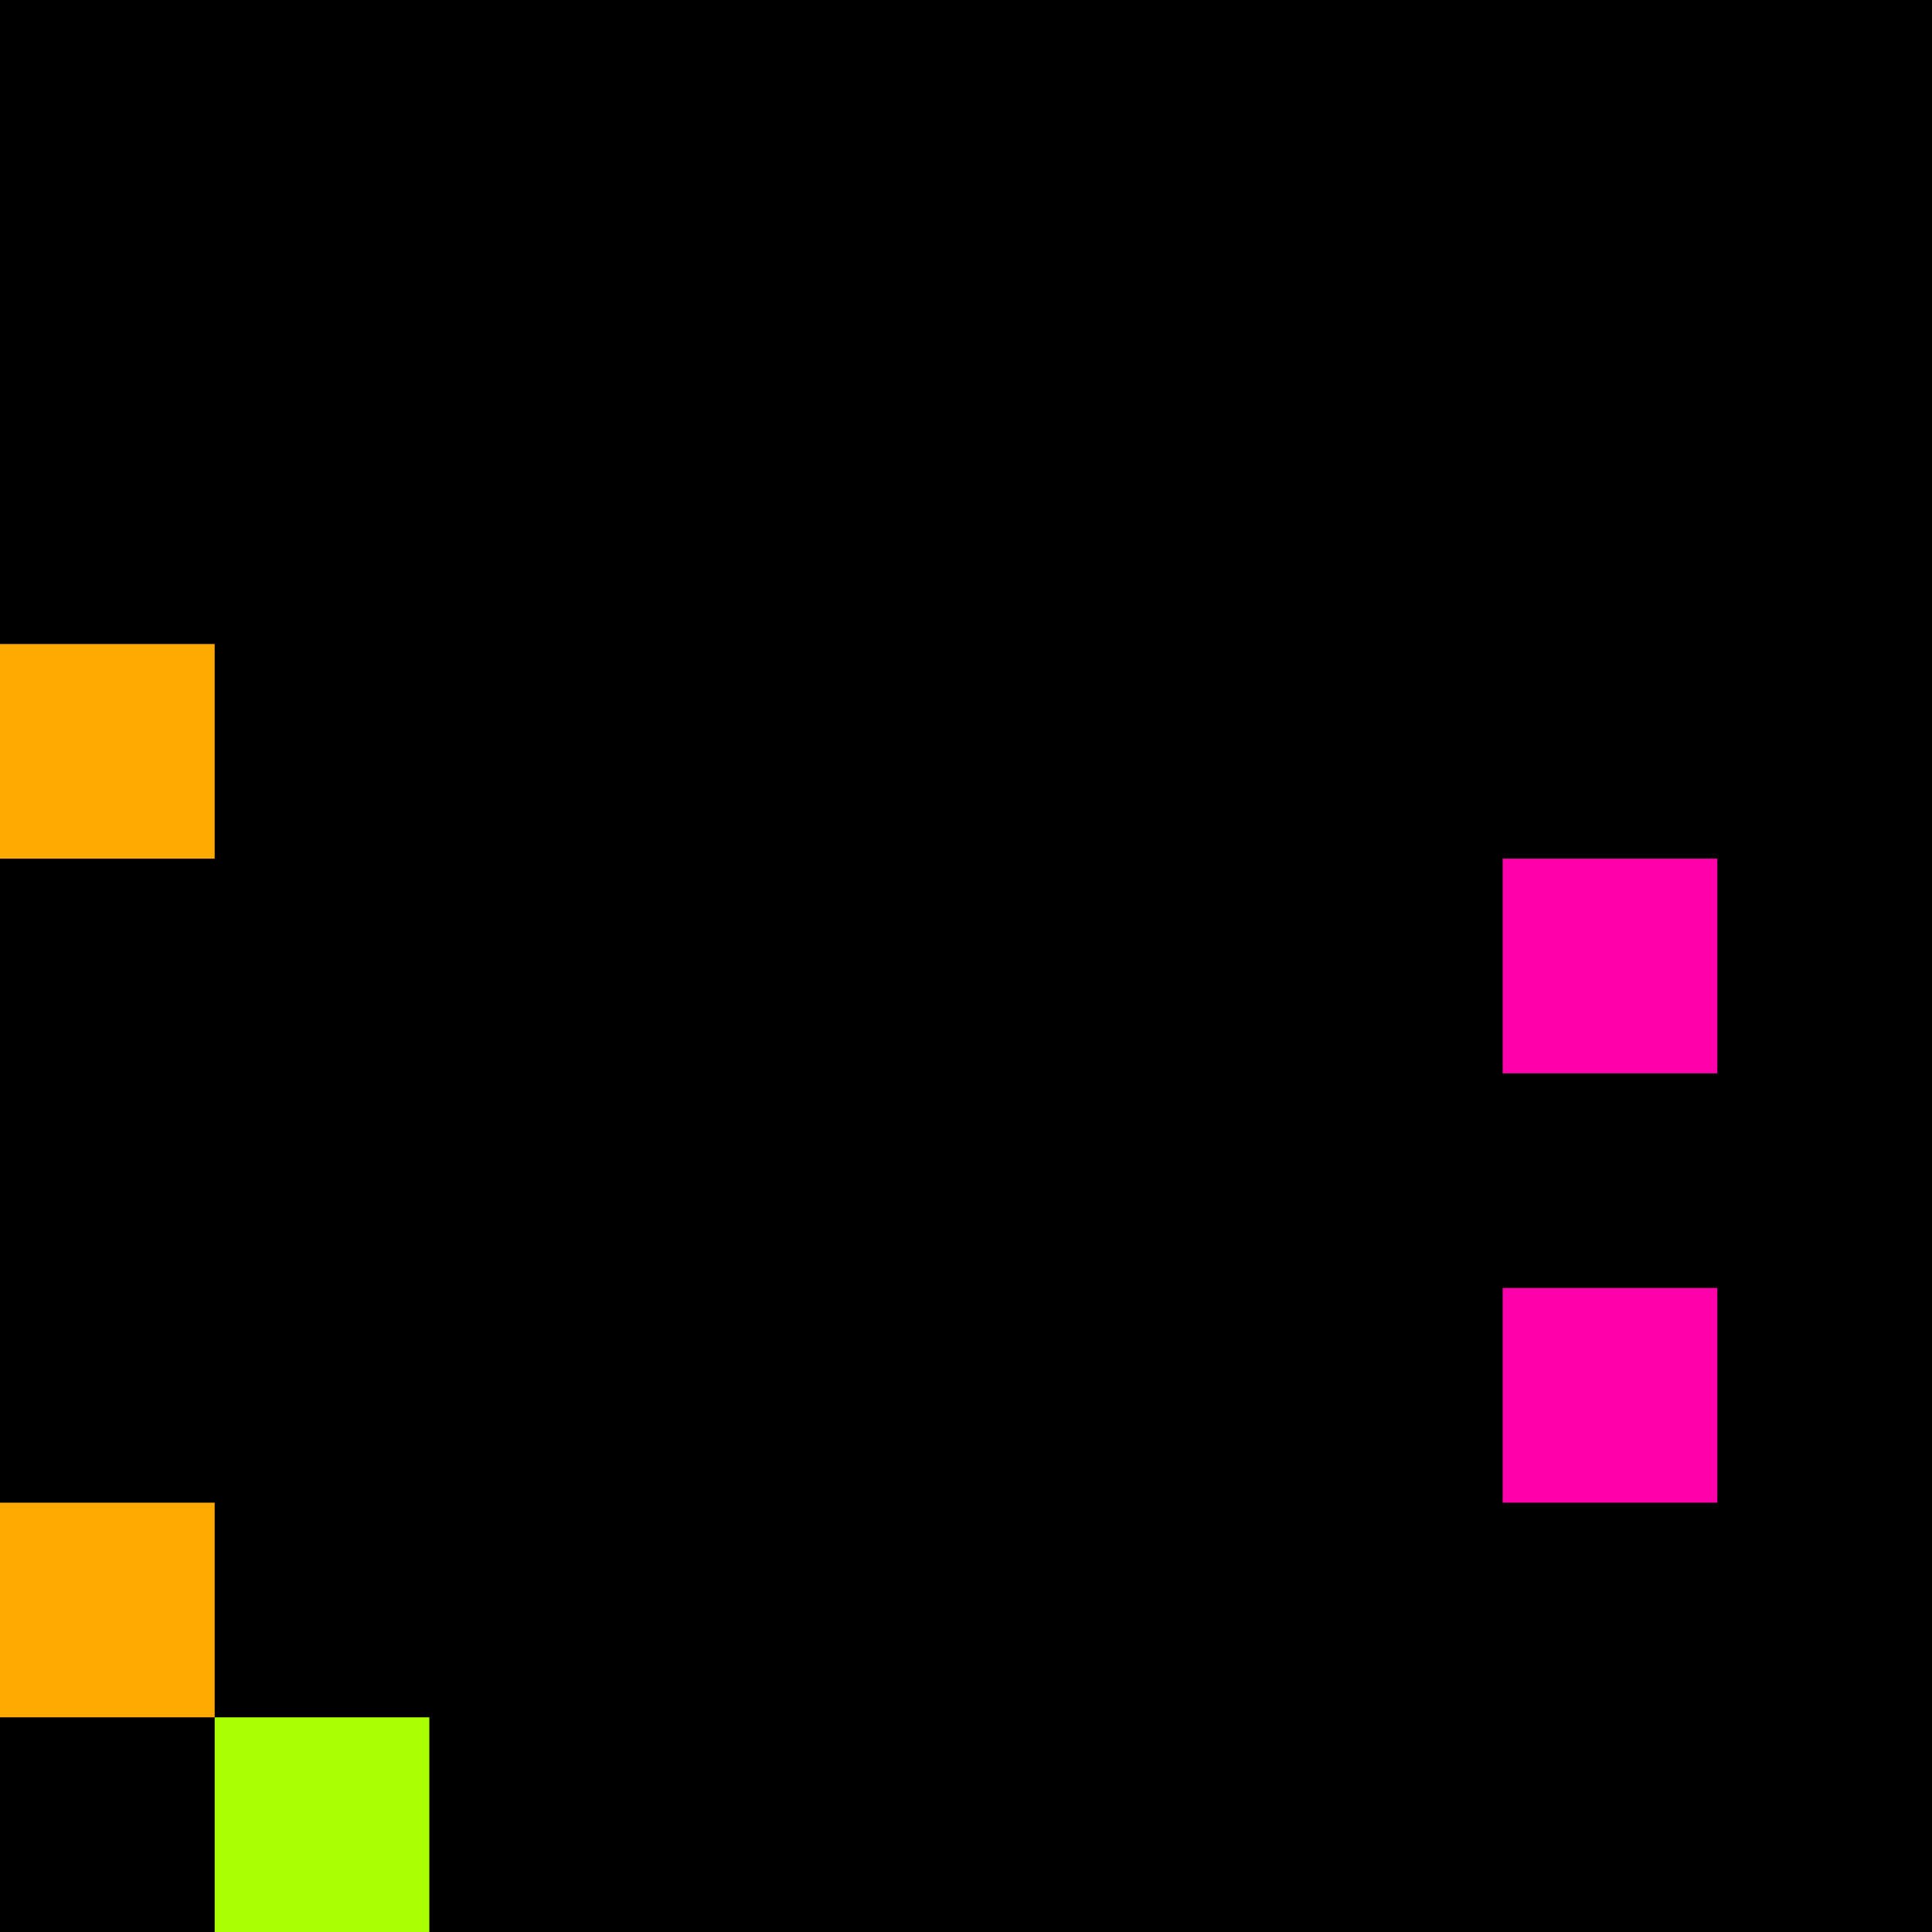 <svg xmlns="http://www.w3.org/2000/svg" version="1.1" viewBox="0 0 900 900" width="100%" height="100%" style="background:#000"><title>Primes #800</title><rect width="900" height="900" fill="#000"/><g transform="translate(0,300)"><title>64747</title><path id="_64747" d="M0 100H100V0H0V100Z" fill="#fa0" shape-rendering="geometricPrecision"><animate attributeName="d" values="M-38.2 100H100V-38.2H-38.2V0Z;M38.2 100H100V38.2H38.2V0Z;M-38.2 100H100V-38.2H-38.2V0Z" repeatCount="indefinite" calcMode="spline" keySplines=".4 0 .6 1;.4 0 .6 1" dur="64747ms" begin="0s;t64747.click" end="click"/></path><path id="t64747" d="M0 0H0V0H0V0Z" fill-opacity="0"><animate attributeName="d" values="M0 100H100V0H0V100Z" begin="_64747.click" end="click"/></path></g><g transform="translate(700,400)"><title>64763</title><path id="_64763" d="M0 100H100V0H0V100Z" fill="#f0a" shape-rendering="geometricPrecision"><animate attributeName="d" values="M0 138.2H138.2V0H0V0Z;M0 61.8H61.80V0H0V0Z;M0 138.2H138.2V0H0V0Z" repeatCount="indefinite" calcMode="spline" keySplines=".4 0 .6 1;.4 0 .6 1" dur="64763ms" begin="t64763.click" end="click"/></path><path id="t64763" d="M0 100H100V0H0V100Z" fill-opacity="0"><animate attributeName="d" values="M0 0H0V0H0V0Z" begin="click" end="_64763.click"/></path></g><g transform="translate(700,600)"><title>64781</title><path id="_64781" d="M0 100H100V0H0V100Z" fill="#f0a" shape-rendering="geometricPrecision"><animate attributeName="d" values="M0 138.2H138.2V0H0V0Z;M0 61.8H61.80V0H0V0Z;M0 138.2H138.2V0H0V0Z" repeatCount="indefinite" calcMode="spline" keySplines=".4 0 .6 1;.4 0 .6 1" dur="64781ms" begin="t64781.click" end="click"/></path><path id="t64781" d="M0 100H100V0H0V100Z" fill-opacity="0"><animate attributeName="d" values="M0 0H0V0H0V0Z" begin="click" end="_64781.click"/></path></g><g transform="translate(0,700)"><title>64783</title><path id="_64783" d="M0 100H100V0H0V100Z" fill="#fa0" shape-rendering="geometricPrecision"><animate attributeName="d" values="M38.2 100H100V38.2H38.2V0Z;M-38.2 100H100V-38.2H-38.2V0Z;M38.2 100H100V38.2H38.2V0Z" repeatCount="indefinite" calcMode="spline" keySplines=".4 0 .6 1;.4 0 .6 1" dur="64783ms" begin="t64783.click" end="click"/></path><path id="t64783" d="M0 100H100V0H0V100Z" fill-opacity="0"><animate attributeName="d" values="M0 0H0V0H0V0Z" begin="click" end="_64783.click"/></path></g><g transform="translate(100,800)"><title>64793</title><path id="_64793" d="M0 100H100V0H0V100Z" fill="#af0" shape-rendering="geometricPrecision"><animate attributeName="d" values="M0 100H138.2V-38.2H0V0Z;M0 100H61.8V38.2H0V0Z;M0 100H138.2V-38.2H0V0Z" repeatCount="indefinite" calcMode="spline" keySplines=".4 0 .6 1;.4 0 .6 1" dur="64793ms" begin="0s;t64793.click" end="click"/></path><path id="t64793" d="M0 0H0V0H0V0Z" fill-opacity="0"><animate attributeName="d" values="M0 100H100V0H0V100Z" begin="_64793.click" end="click"/></path></g></svg>